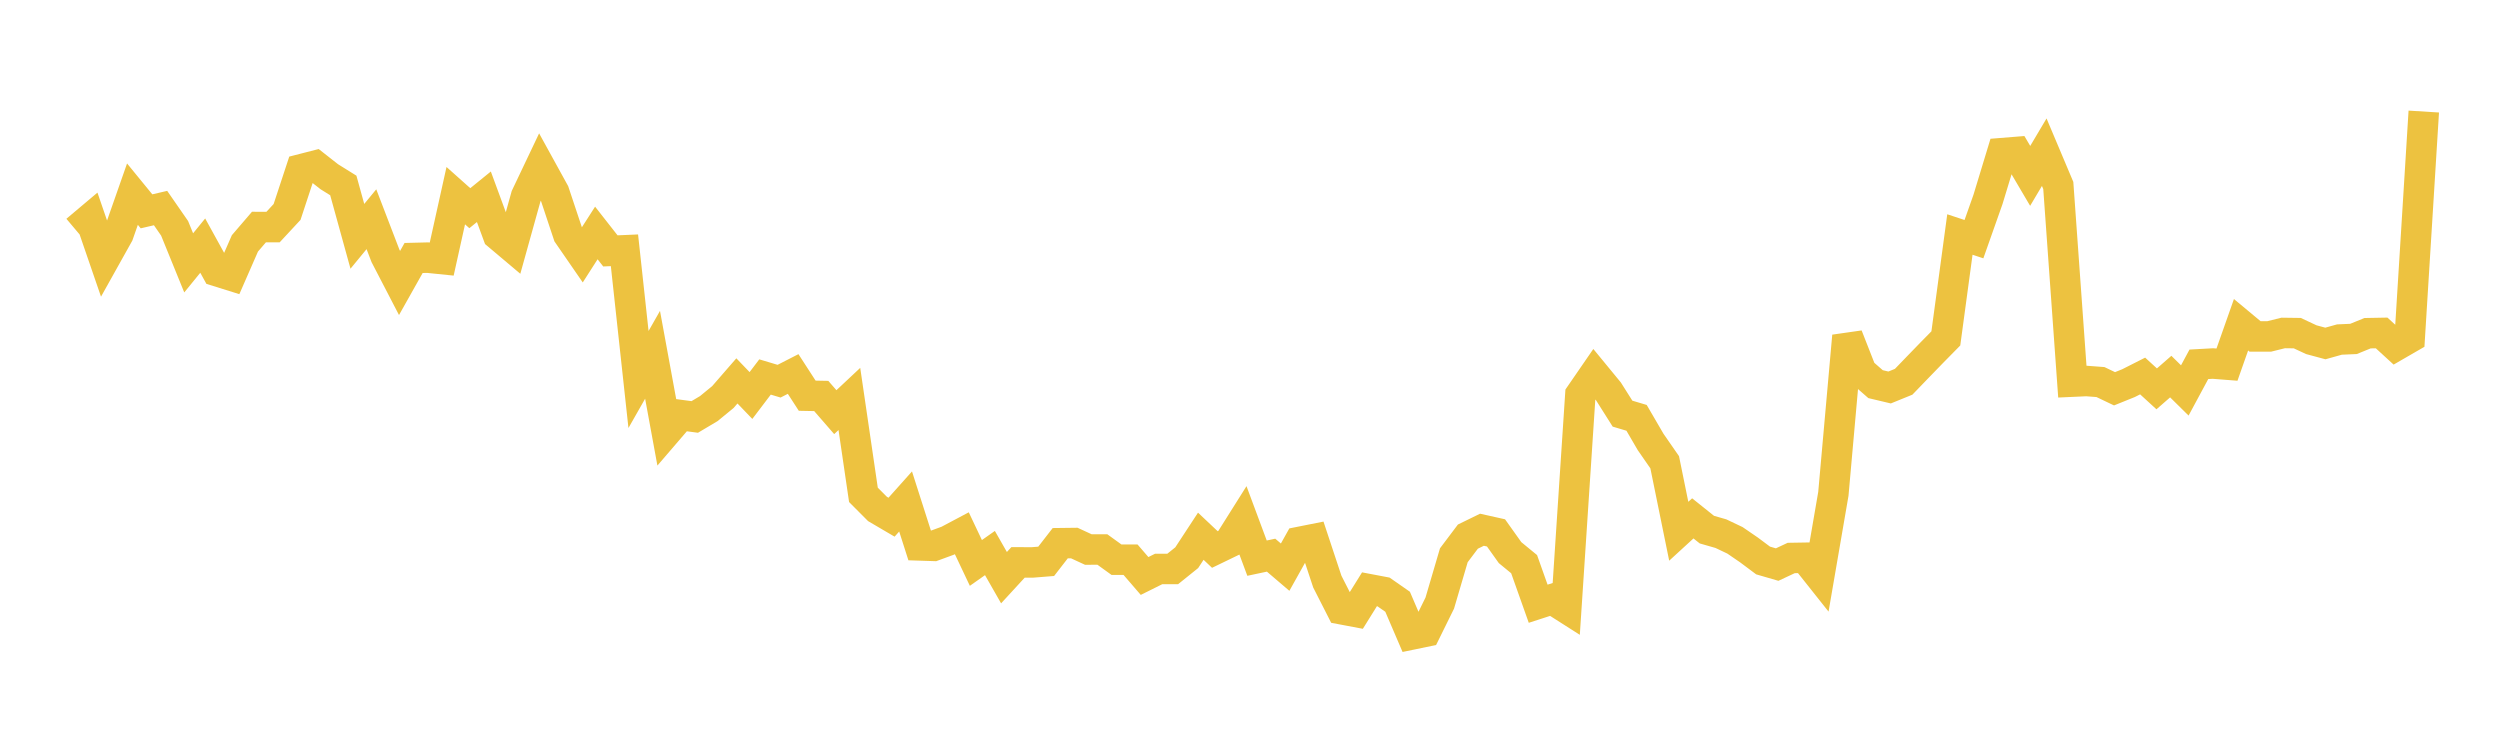 <svg width="164" height="48" xmlns="http://www.w3.org/2000/svg" xmlns:xlink="http://www.w3.org/1999/xlink"><path fill="none" stroke="rgb(237,194,64)" stroke-width="2" d="M5,15.117L5.922,14.34L6.844,17.021L7.766,15.37L8.689,12.736L9.611,13.863L10.533,13.649L11.455,14.979L12.377,17.244L13.299,16.112L14.222,17.787L15.144,18.075L16.066,15.967L16.988,14.893L17.91,14.897L18.832,13.904L19.754,11.105L20.677,10.868L21.599,11.592L22.521,12.166L23.443,15.503L24.365,14.381L25.287,16.785L26.21,18.564L27.132,16.924L28.054,16.901L28.976,16.995L29.898,12.835L30.82,13.657L31.743,12.908L32.665,15.415L33.587,16.192L34.509,12.879L35.431,10.94L36.353,12.615L37.275,15.384L38.198,16.722L39.12,15.283L40.042,16.459L40.964,16.419L41.886,24.895L42.808,23.274L43.731,28.302L44.653,27.229L45.575,27.352L46.497,26.804L47.419,26.048L48.341,24.987L49.263,25.946L50.186,24.73L51.108,25.006L52.03,24.534L52.952,25.958L53.874,25.976L54.796,27.037L55.719,26.171L56.641,32.462L57.563,33.387L58.485,33.928L59.407,32.896L60.329,35.779L61.251,35.809L62.174,35.47L63.096,34.981L64.018,36.929L64.94,36.28L65.862,37.895L66.784,36.892L67.707,36.897L68.629,36.823L69.551,35.634L70.473,35.623L71.395,36.049L72.317,36.048L73.24,36.715L74.162,36.715L75.084,37.784L76.006,37.325L76.928,37.325L77.85,36.584L78.772,35.177L79.695,36.048L80.617,35.602L81.539,34.137L82.461,36.615L83.383,36.419L84.305,37.206L85.228,35.554L86.15,35.37L87.072,38.153L87.994,39.965L88.916,40.139L89.838,38.657L90.76,38.832L91.683,39.475L92.605,41.624L93.527,41.433L94.449,39.563L95.371,36.426L96.293,35.202L97.216,34.751L98.138,34.957L99.06,36.252L99.982,37.009L100.904,39.605L101.826,39.306L102.749,39.894L103.671,25.893L104.593,24.554L105.515,25.676L106.437,27.135L107.359,27.41L108.281,28.993L109.204,30.325L110.126,34.85L111.048,34.005L111.97,34.743L112.892,35.008L113.814,35.446L114.737,36.079L115.659,36.768L116.581,37.036L117.503,36.604L118.425,36.589L119.347,37.75L120.269,32.395L121.192,22.041L122.114,24.393L123.036,25.2L123.958,25.419L124.88,25.044L125.802,24.088L126.725,23.136L127.647,22.199L128.569,15.384L129.491,15.689L130.413,13.078L131.335,10.045L132.257,9.971L133.18,11.538L134.102,9.984L135.024,12.169L135.946,25.036L136.868,24.994L137.79,25.063L138.713,25.504L139.635,25.132L140.557,24.665L141.479,25.509L142.401,24.704L143.323,25.613L144.246,23.899L145.168,23.848L146.09,23.92L147.012,21.304L147.934,22.071L148.856,22.071L149.778,21.842L150.701,21.854L151.623,22.284L152.545,22.532L153.467,22.274L154.389,22.234L155.311,21.858L156.234,21.841L157.156,22.685L158.078,22.152L159,7.318"></path></svg>